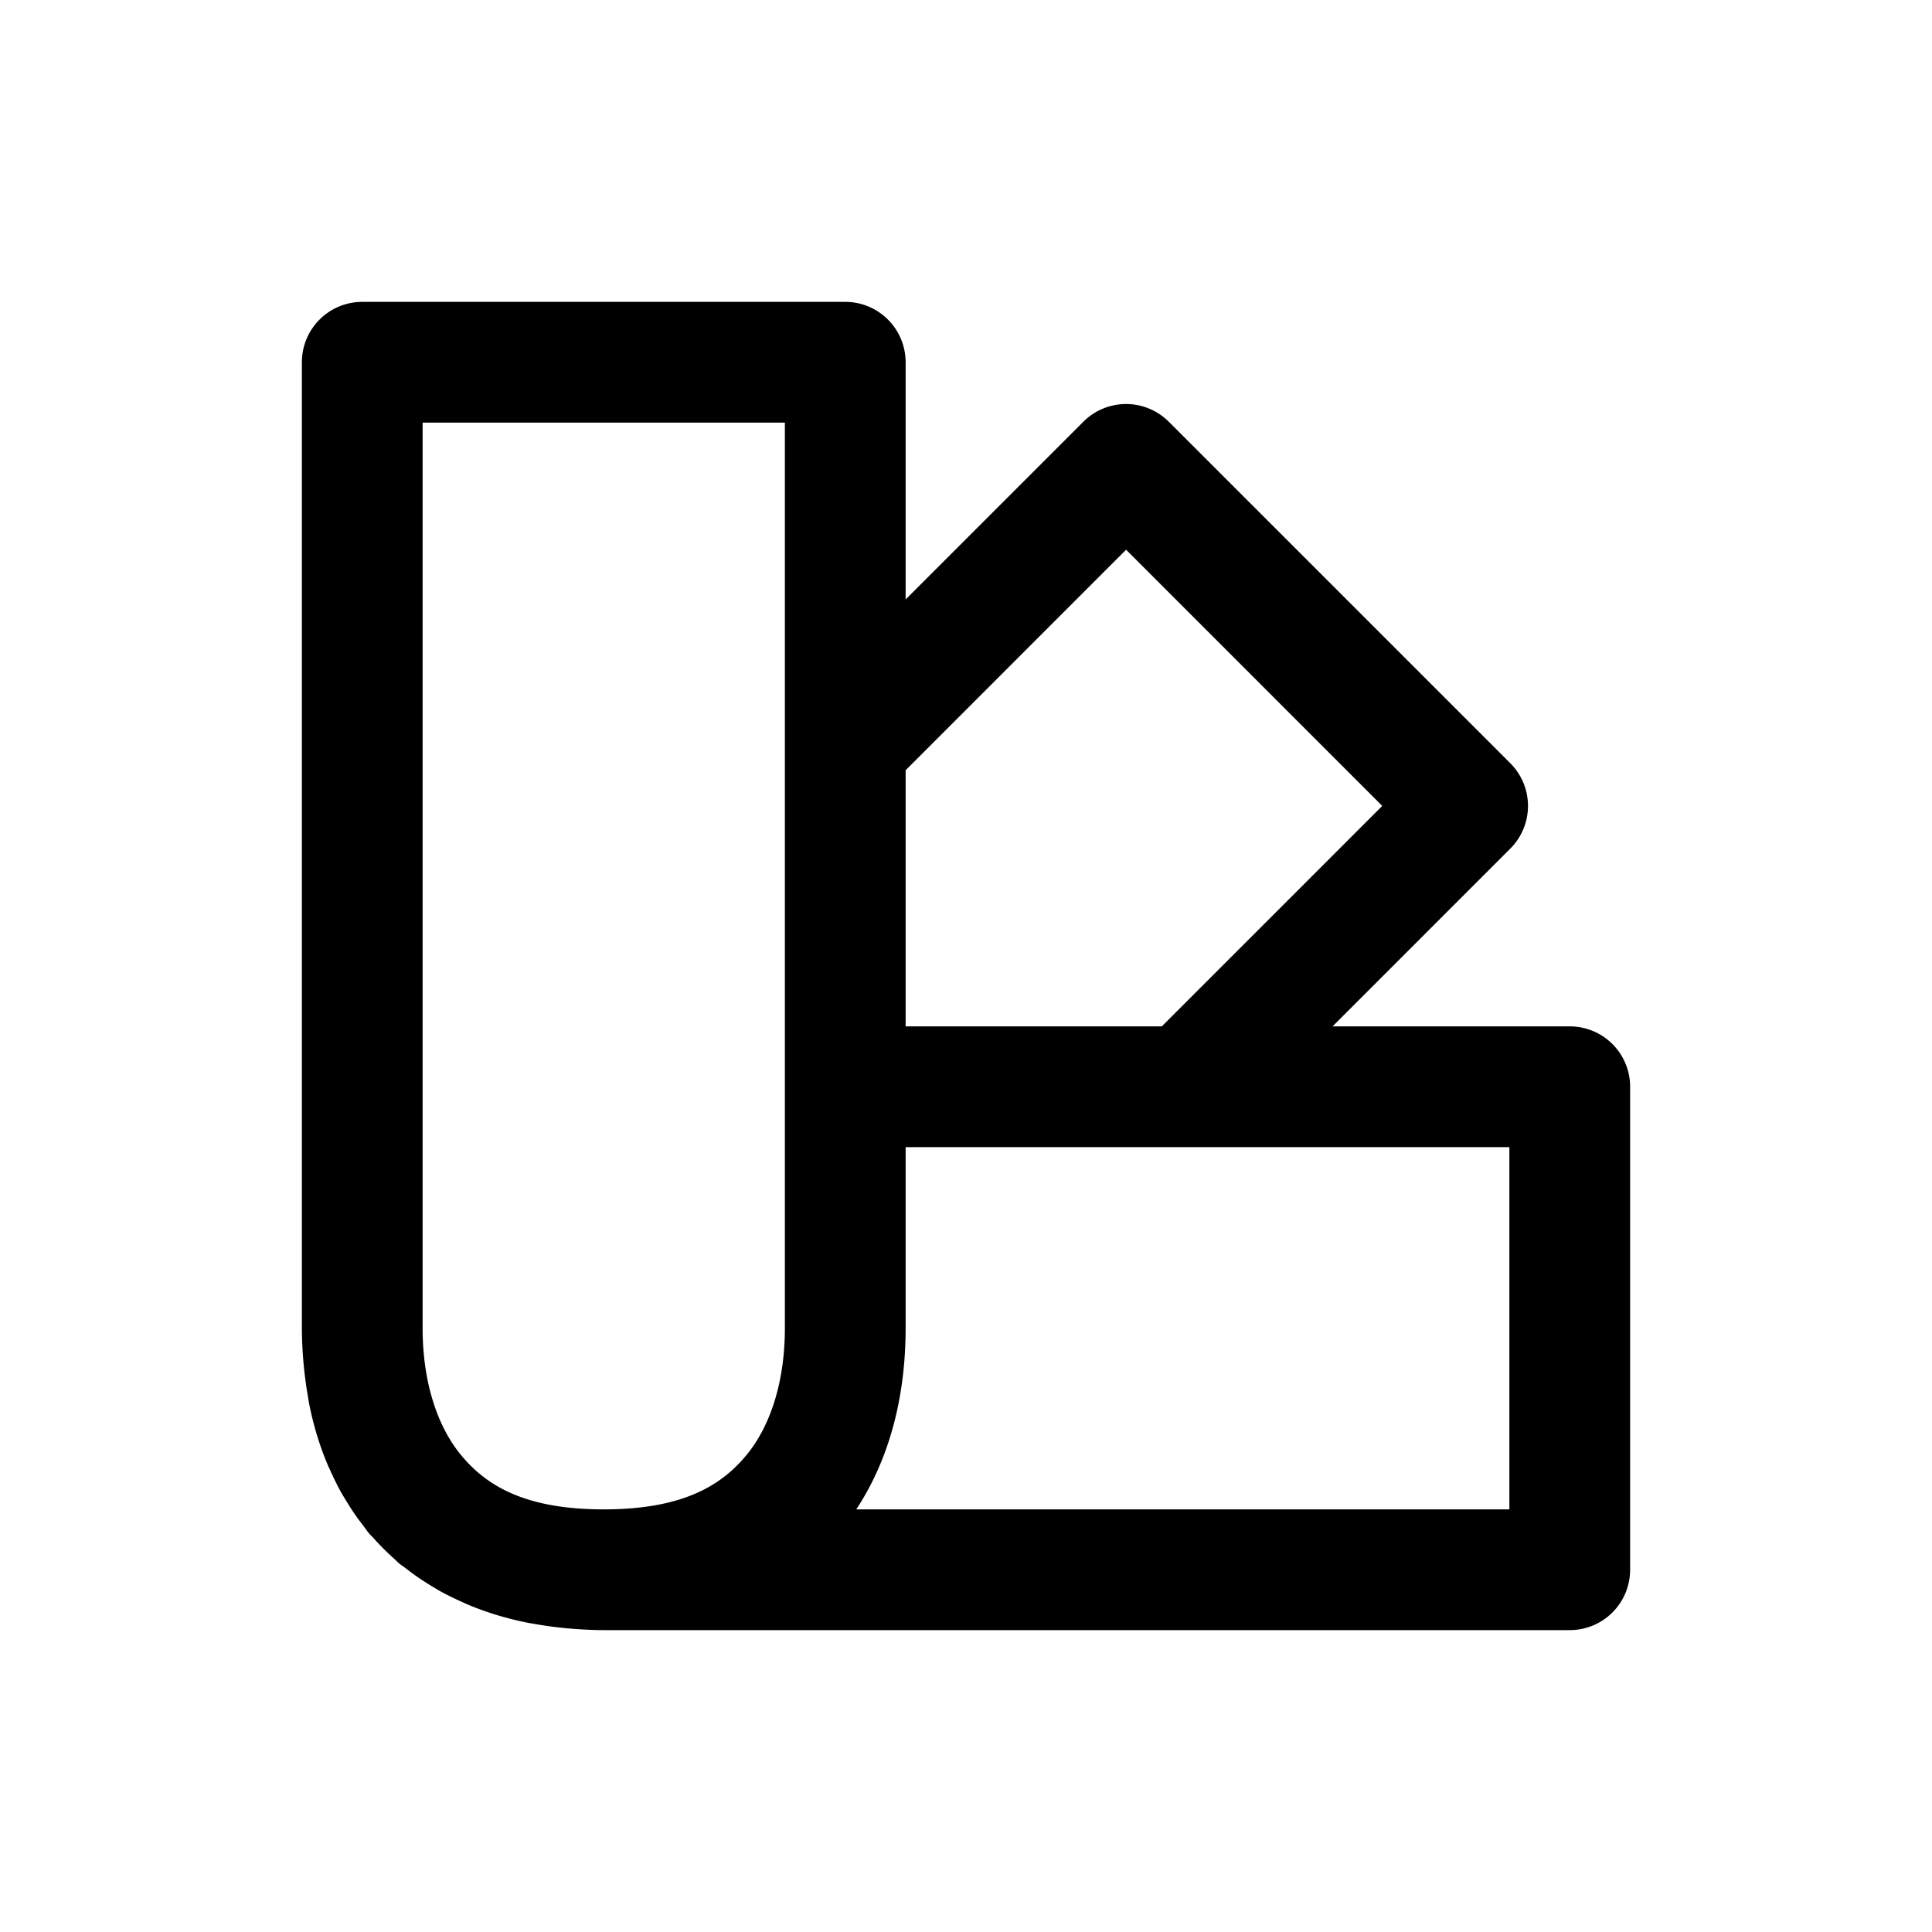 <svg xmlns="http://www.w3.org/2000/svg" width="64" height="64"><path fill="#000000a8" d="M12 10a2 2 0 0 0-2 2v32a13.742 13.742 0 0 0 .205 2.287c.013.07.021.142.035.211.136.687.336 1.364.612 2.02.029.07.063.134.093.203.102.226.21.45.33.67.061.11.127.217.192.324.099.163.202.324.312.482.085.12.173.237.262.352.06.076.11.157.172.232.05.06.109.112.16.17a7.98 7.98 0 0 0 .676.676c.058.051.11.11.17.16.075.063.156.113.232.172.115.09.231.177.352.262.158.11.319.213.482.312.107.065.213.13.324.192.22.12.444.228.67.33.069.03.134.064.203.093.656.276 1.333.476 2.02.612.069.014.141.022.21.035a12.216 12.216 0 0 0 1.179.154c.371.03.742.051 1.109.051h32a2 2 0 0 0 2-2V36a2 2 0 0 0-2-2h-7.857l5.888-5.889a2 2 0 0 0 0-2.828L38.717 13.97a2 2 0 0 0-1.389-.586 2 2 0 0 0-1.44.586L30 19.857V12a2 2 0 0 0-2-2zm2 4h12v30c0 1.667-.429 3.189-1.287 4.219C23.855 49.249 22.556 50 20 50s-3.855-.751-4.713-1.781C14.43 47.189 14 45.667 14 44zm23.303 4.21 8.486 8.487L38.486 34H30v-8.484zM30 38h20v12H28.365c1.2-1.822 1.635-3.965 1.635-6z"/></svg>